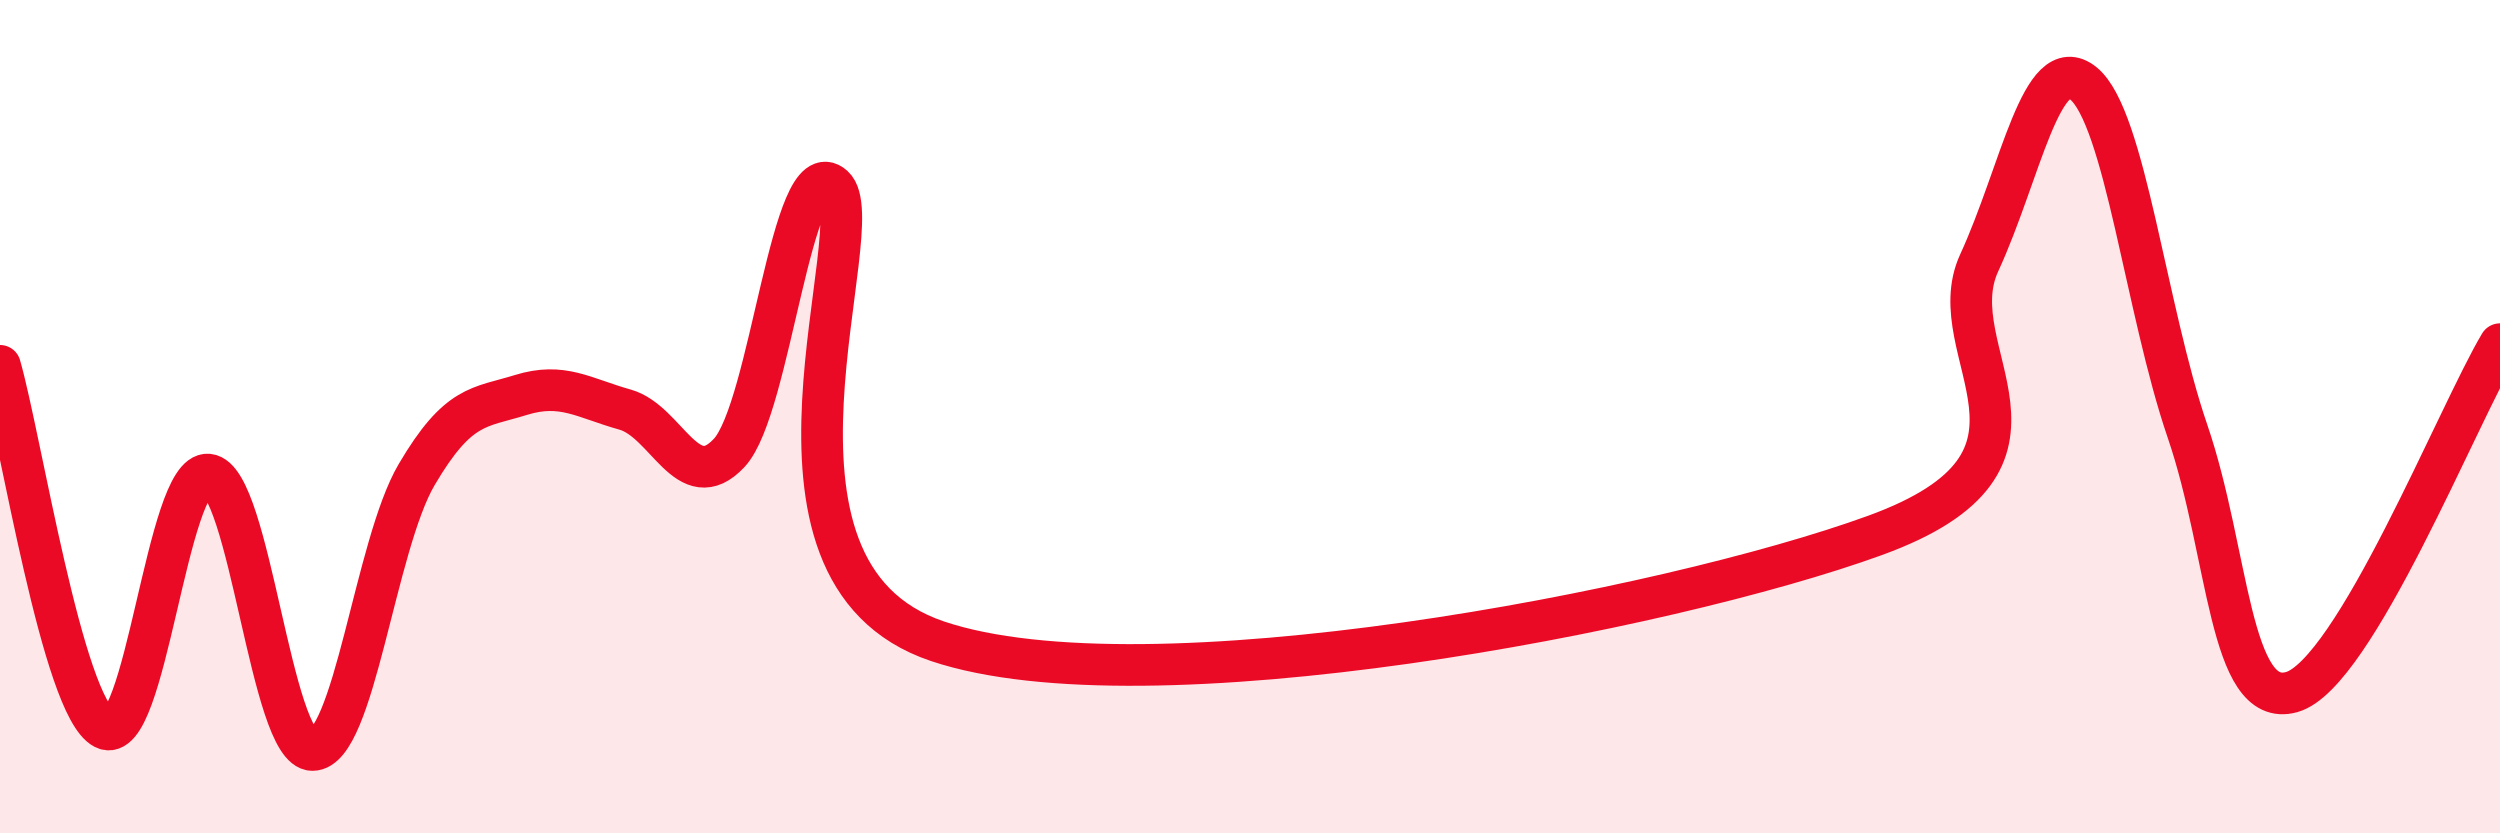 
    <svg width="60" height="20" viewBox="0 0 60 20" xmlns="http://www.w3.org/2000/svg">
      <path
        d="M 0,8.78 C 0.5,10.52 1.5,16.96 2.5,17.48 C 3.5,18 4,11.29 5,11.39 C 6,11.49 6.5,18 7.5,18 C 8.5,18 9,13.09 10,11.39 C 11,9.69 11.5,9.79 12.5,9.48 C 13.5,9.17 14,9.55 15,9.83 C 16,10.11 16.5,11.94 17.5,10.87 C 18.5,9.8 19,3.57 20,4.47 C 21,5.37 17.5,13.71 22.5,15.39 C 27.5,17.07 40,14.67 45,12.85 C 50,11.03 46.5,8.48 47.5,6.31 C 48.5,4.14 49,1.19 50,2 C 51,2.81 51.5,7.43 52.5,10.35 C 53.5,13.27 53.5,17.03 55,16.61 C 56.5,16.19 59,9.93 60,8.26L60 20L0 20Z"
        fill="#EB0A25"
        opacity="0.1"
        stroke-linecap="round"
        stroke-linejoin="round"
      />
      <path
        d="M 0,8.78 C 0.5,10.52 1.5,16.96 2.5,17.48 C 3.5,18 4,11.29 5,11.39 C 6,11.49 6.5,18 7.5,18 C 8.5,18 9,13.09 10,11.39 C 11,9.69 11.5,9.79 12.5,9.48 C 13.5,9.17 14,9.55 15,9.83 C 16,10.11 16.5,11.94 17.5,10.87 C 18.5,9.8 19,3.57 20,4.47 C 21,5.37 17.5,13.71 22.5,15.39 C 27.5,17.07 40,14.67 45,12.85 C 50,11.03 46.5,8.48 47.5,6.31 C 48.5,4.14 49,1.19 50,2 C 51,2.81 51.5,7.43 52.5,10.35 C 53.5,13.27 53.5,17.03 55,16.61 C 56.5,16.19 59,9.93 60,8.26"
        stroke="#EB0A25"
        stroke-width="1"
        fill="none"
        stroke-linecap="round"
        stroke-linejoin="round"
      />
    </svg>
  